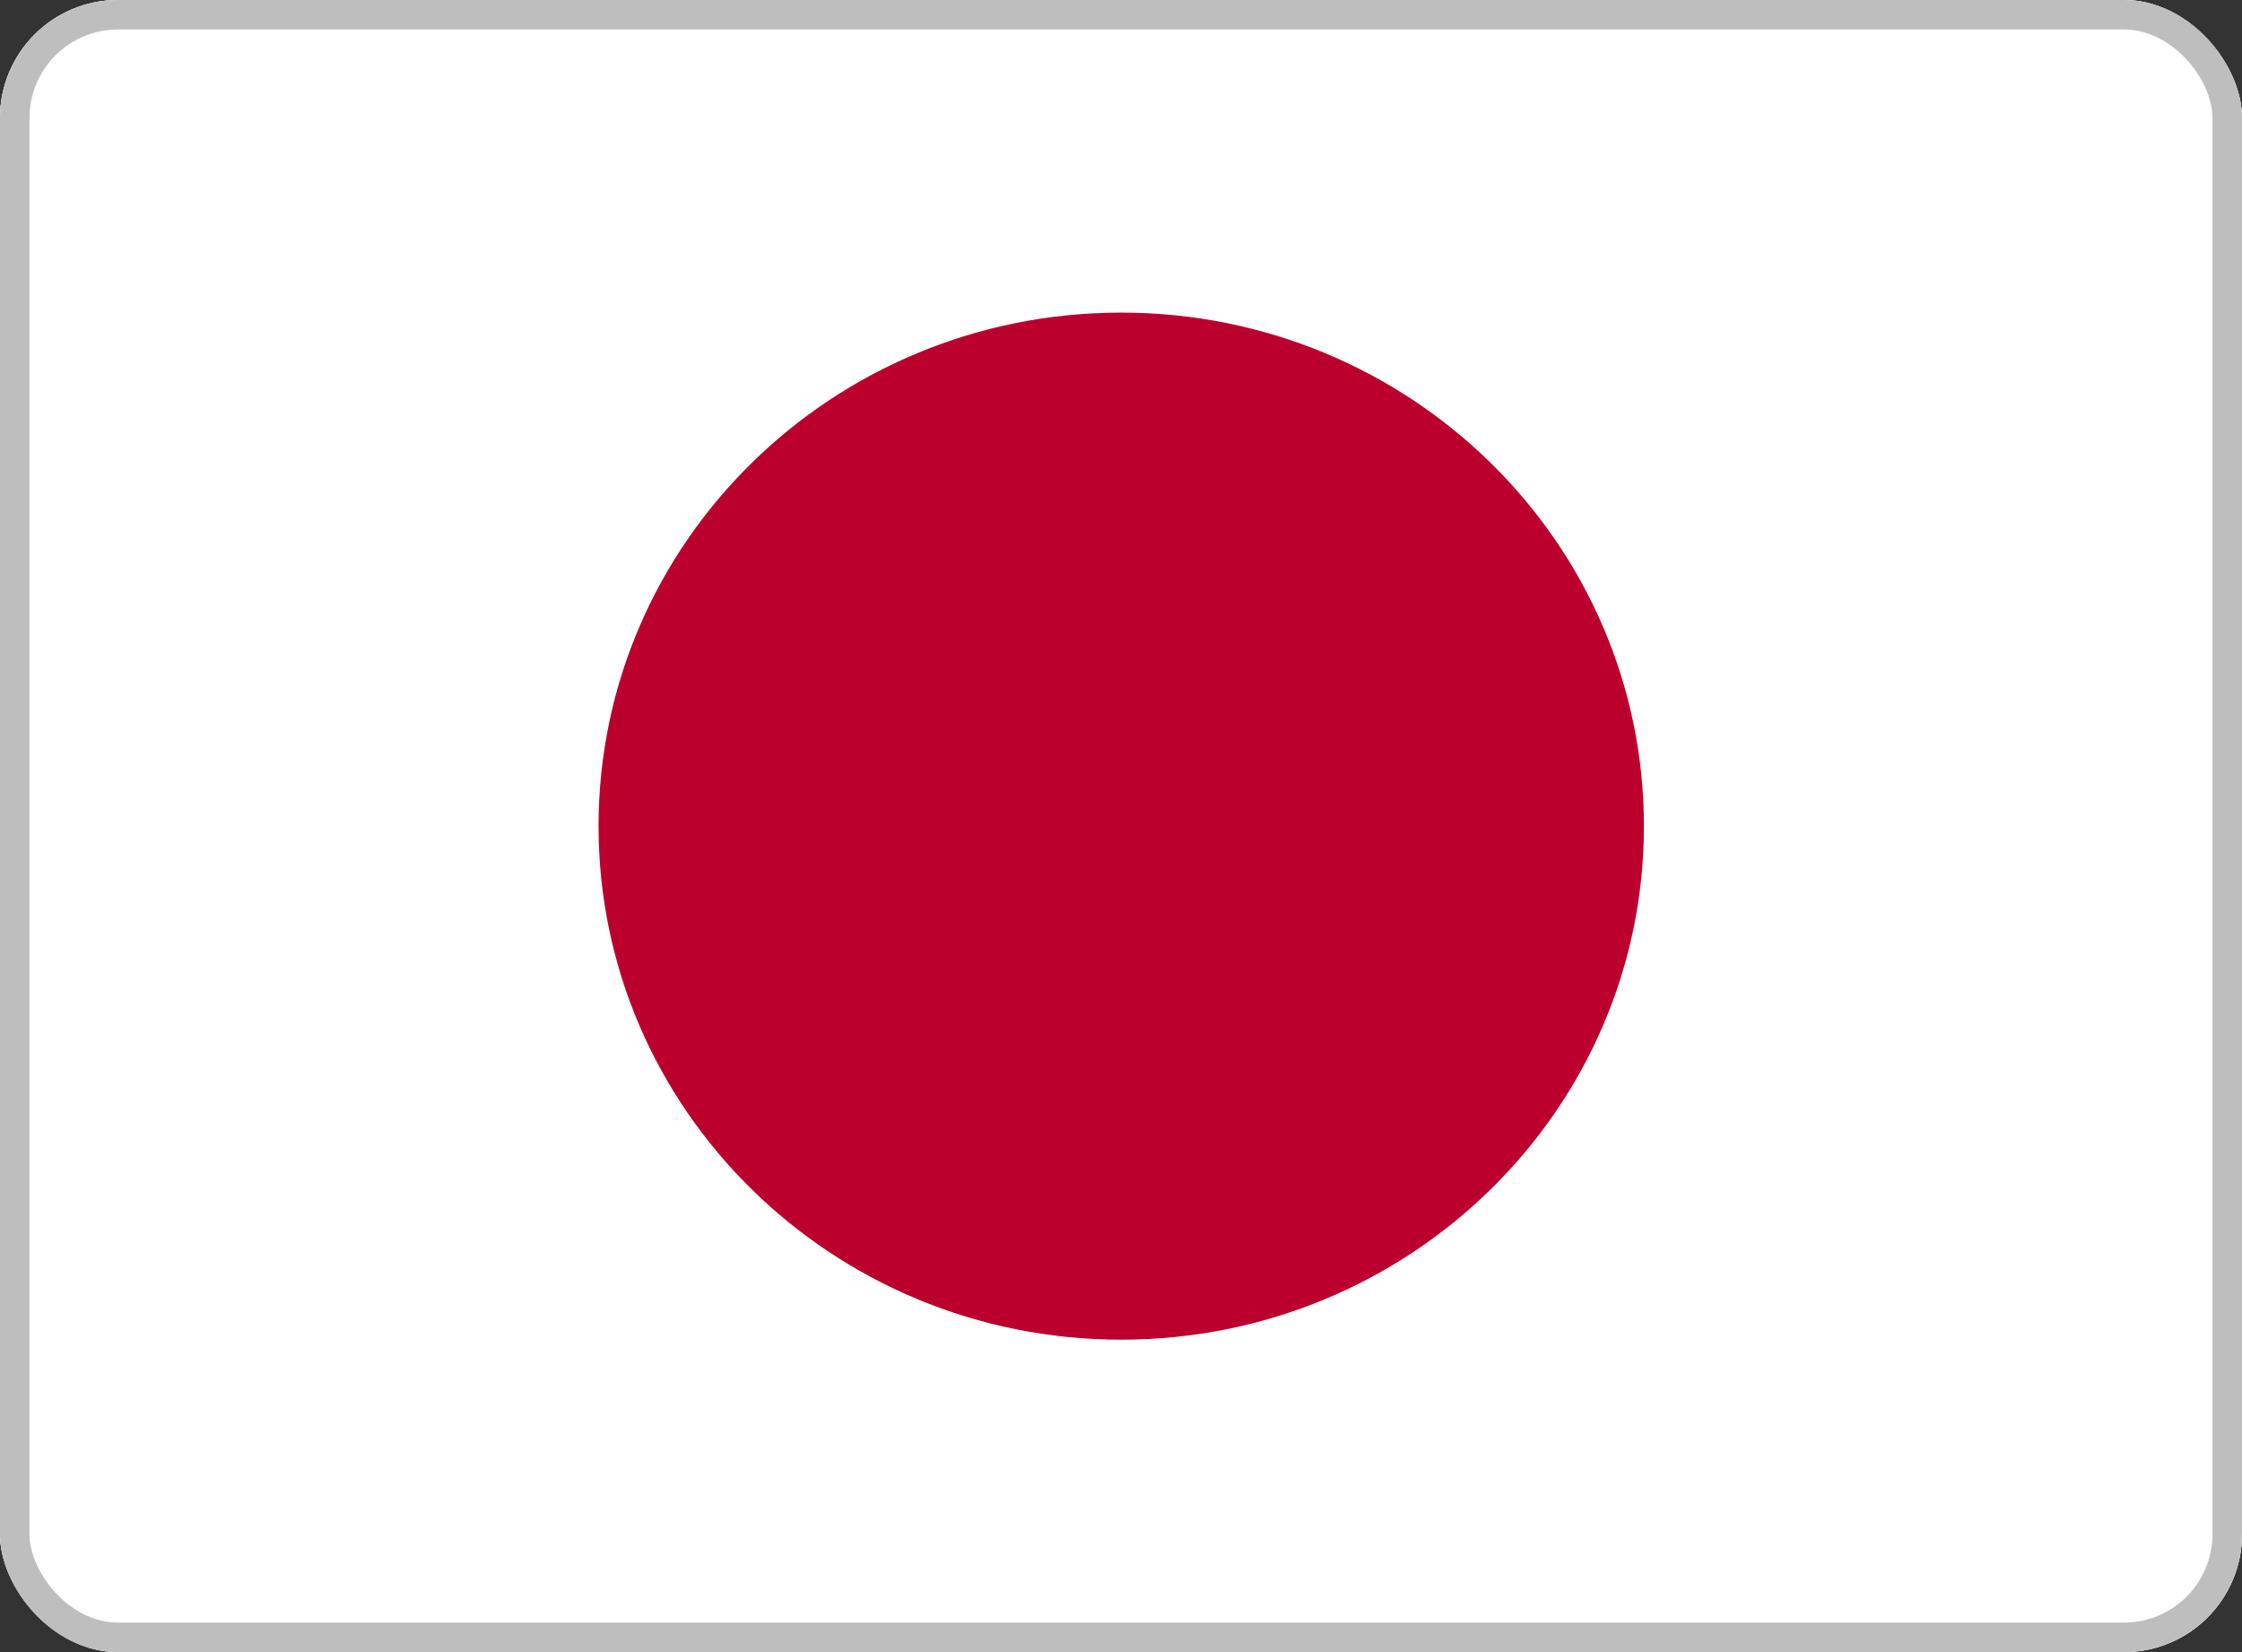 <svg width="38" height="28" viewBox="0 0 38 28" fill="none" xmlns="http://www.w3.org/2000/svg">
<rect x="0" y="0" width="38" height="28" fill="#333333" stroke="none"/>
<g clip-path="url(#clip0_6361_9336)">
<rect width="38" height="28" rx="2" fill="white"/>
<path fill-rule="evenodd" clip-rule="evenodd" d="M-2.375 0H40.375V28H-2.375V0Z" fill="white"/>
<path d="M19.003 22.705C23.896 22.705 27.863 18.808 27.863 14.001C27.863 9.195 23.896 5.298 19.003 5.298C14.111 5.298 10.145 9.195 10.145 14.001C10.145 18.808 14.111 22.705 19.003 22.705Z" fill="#BC002D"/>
</g>
<rect x="0.25" y="0.25" width="37.5" height="27.5" rx="1.75" stroke="#BEBEBE" stroke-width="0.5"/>
<defs>
<clipPath id="clip0_6361_9336">
<rect width="38" height="28" rx="2" fill="white"/>
</clipPath>
</defs>
</svg>
